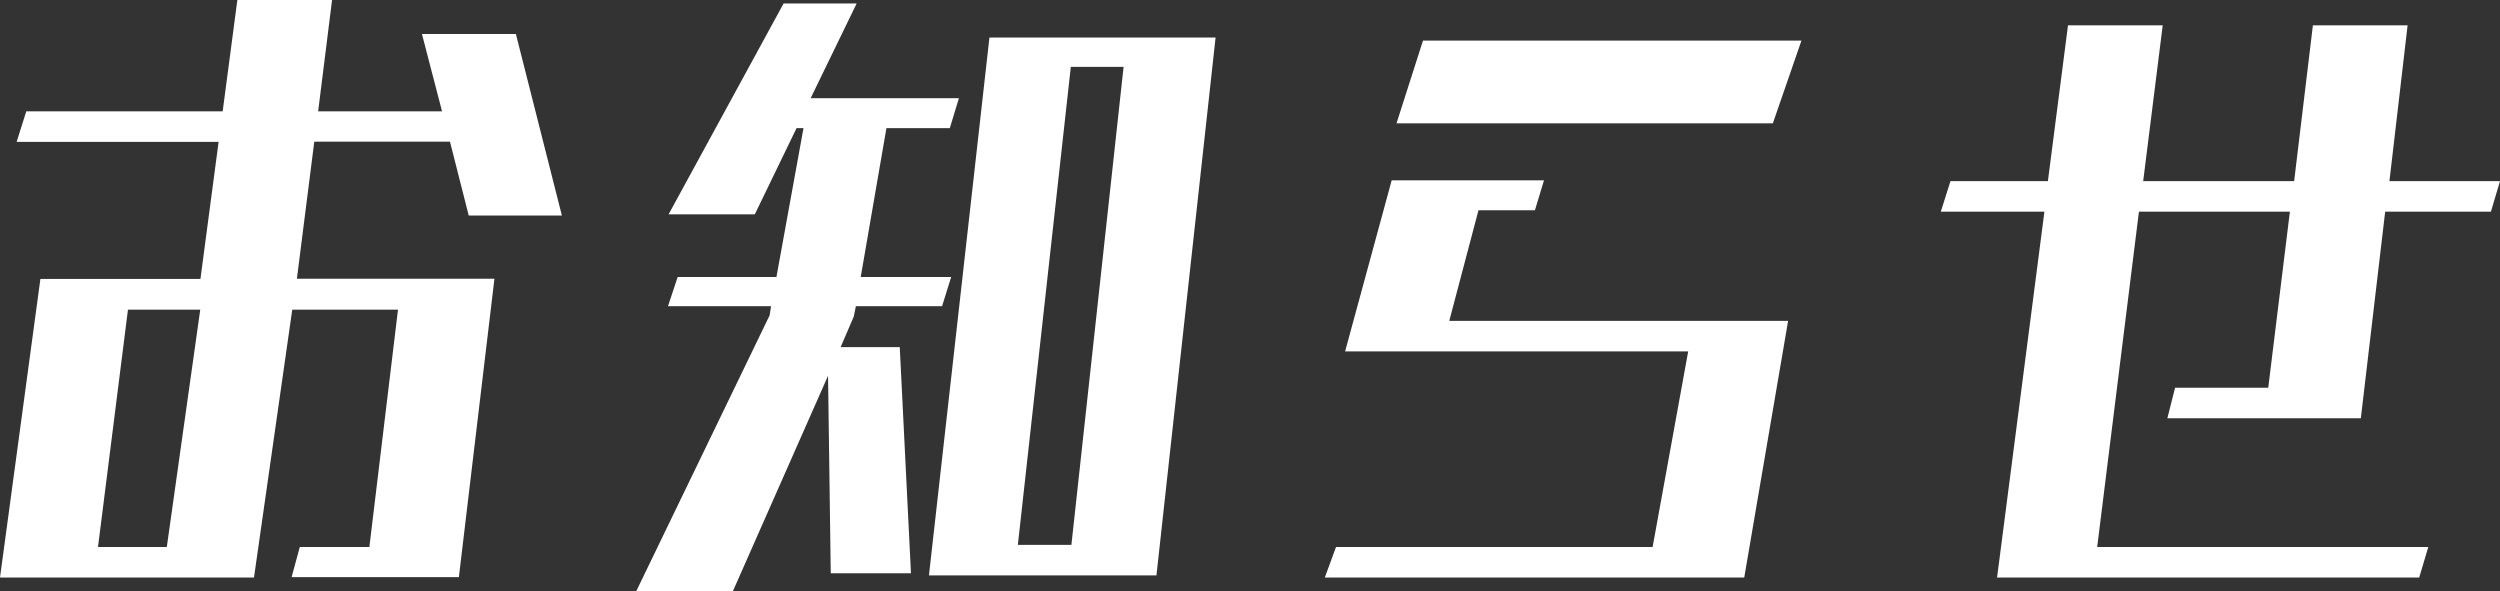 <?xml version="1.0" encoding="UTF-8"?><svg id="_レイヤー_2" xmlns="http://www.w3.org/2000/svg" viewBox="0 0 129.34 30.6"><rect x="0" y="0" width="129.34" height="30.6" fill="#333333" stroke="none"/><defs><style>.cls-1{fill:#fff;}</style></defs><g id="_レイヤー_1-2"><g><path class="cls-1" d="M15.08,29.88l.43-1.58h3.6l1.48-12.28h-5.47l-1.98,13.86H0L2.09,14.43H10.37l.94-7.09H.86l.5-1.58H11.52l.76-5.76h4.9l-.72,5.76h6.41l-1.04-4h4.86l2.38,9.39h-4.82l-.97-3.82h-7.02l-.9,7.09h10.22l-1.84,15.44H15.08Zm-4.72-13.86h-3.74l-1.55,12.28h3.56l1.73-12.28Z"/><path class="cls-1" d="M42.98,29.66l-.14-10.22-4.93,11.16h-5l6.91-14.29,.07-.47h-5.33l.5-1.51h5.11l1.4-7.7h-.36l-2.16,4.46h-4.46L40.54,.18h3.78l-2.38,4.9h7.67l-.47,1.55h-3.28l-1.33,7.7h4.68l-.47,1.51h-4.46l-.11,.54-.68,1.58h3.06l.58,11.7h-4.14Zm5.08,.11L51.19,1.94h11.7l-3.06,27.83h-11.77ZM58.14,3.46h-2.74l-2.74,24.73h2.77l2.7-24.73Z"/><path class="cls-1" d="M68.54,29.88l.58-1.58h16.38l1.84-10.12h-17.75l2.41-8.85h7.88l-.47,1.55h-2.92l-1.51,5.72h17.53l-2.27,13.28h-21.71Zm3.71-23.5l1.37-4.28h19.58l-1.48,4.28h-19.47Z"/><path class="cls-1" d="M103.32,29.88l2.45-18.93h-5.36l.5-1.58h5.04l1.04-8.06h4.9l-1.01,8.06h7.81l.97-8.06h4.9l-.94,8.06h5.72l-.47,1.58h-5.47l-1.26,10.69h-10.01l.4-1.58h4.82l1.12-9.11h-7.81l-2.16,17.35h17.13l-.47,1.58h-21.85Z"/></g></g></svg>